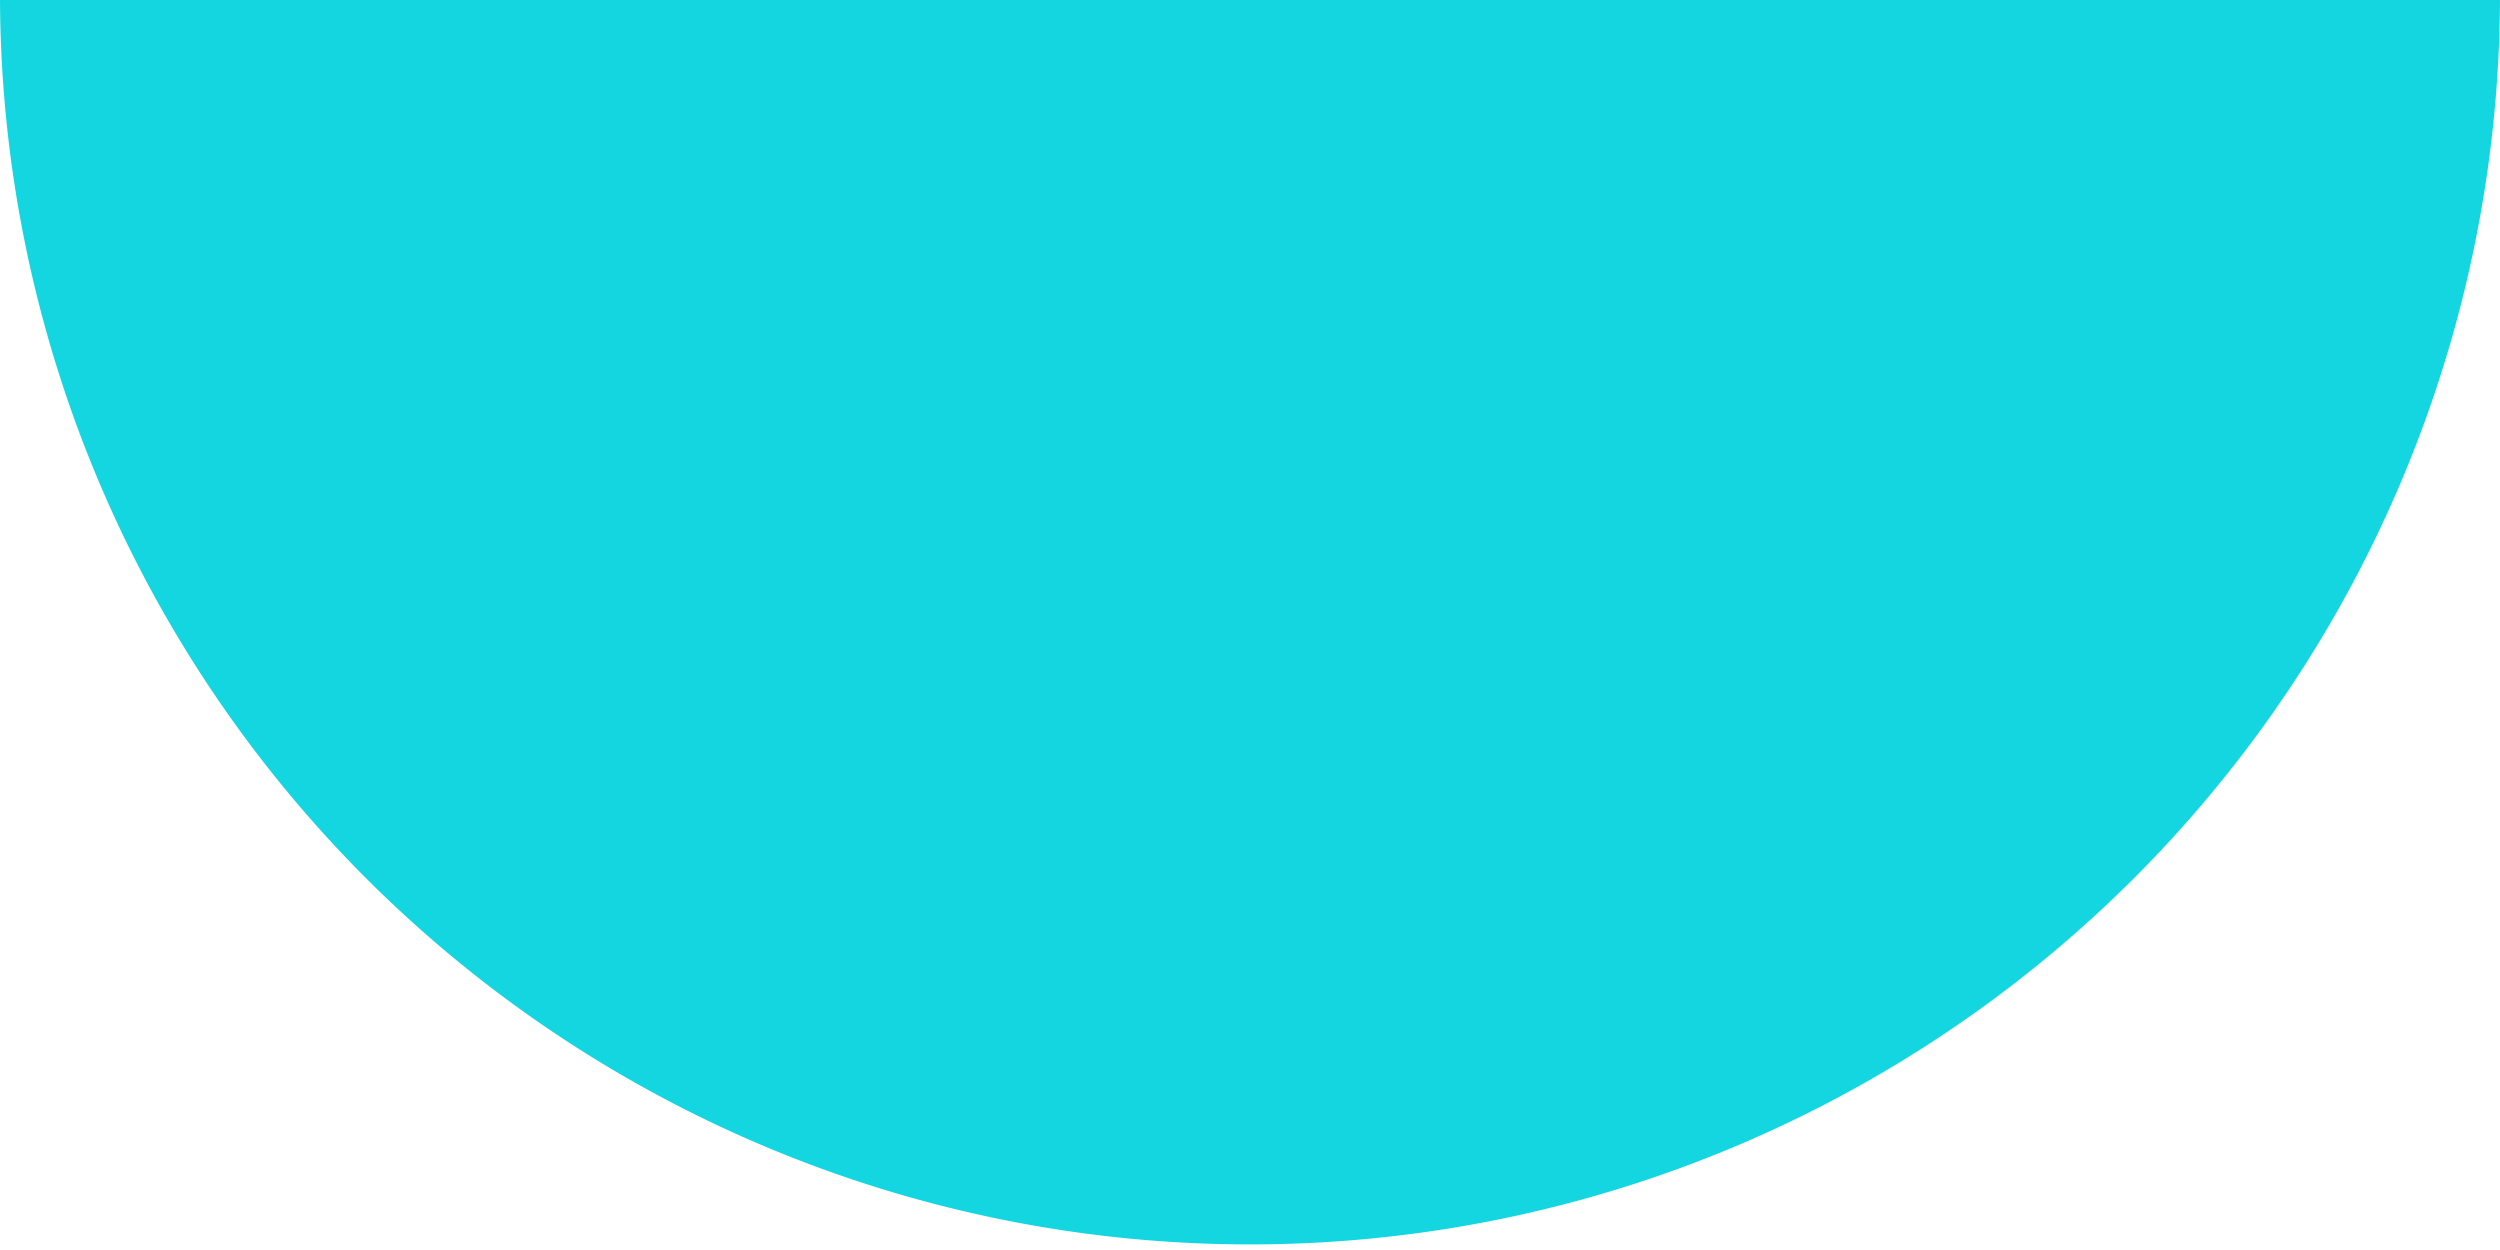 <svg xmlns="http://www.w3.org/2000/svg" width="200px" height="100px" viewBox="0 0 200.501 100.251" aria-hidden="true" style="fill:url(#CerosGradient_idd63e3cac1);"><defs><linearGradient class="cerosgradient" data-cerosgradient="true" id="CerosGradient_idd63e3cac1" gradientUnits="userSpaceOnUse" x1="50%" y1="100%" x2="50%" y2="0%"><stop offset="0%" stop-color="#14D6E0"/><stop offset="100%" stop-color="#14D6E0"/></linearGradient><linearGradient/></defs>
  <path id="Path_87642730d9fb375" data-name="Path 87" d="M200.5,105.5A100.251,100.251,0,0,1,0,105.5" transform="translate(0 -105.5)" fill="#14d6e0" style="fill:url(#CerosGradient_idd63e3cac1);"/>
</svg>